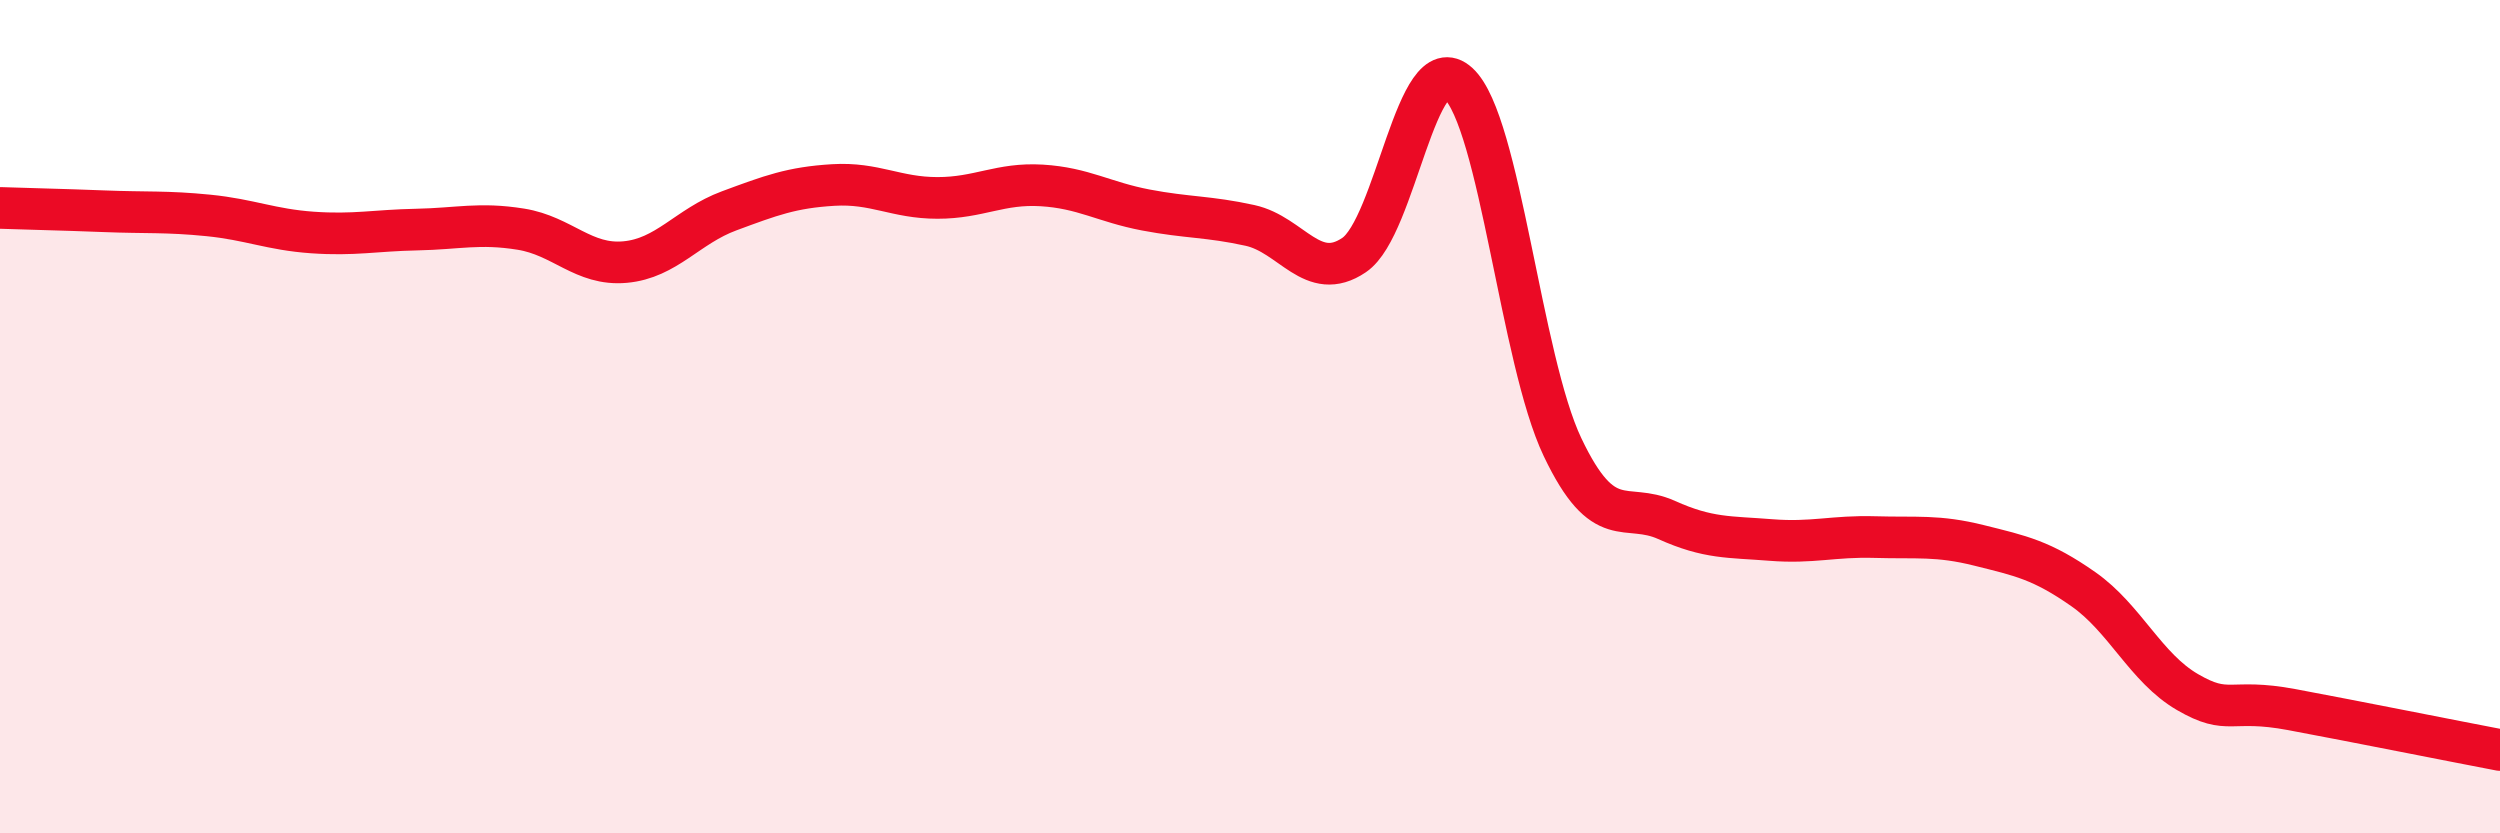 
    <svg width="60" height="20" viewBox="0 0 60 20" xmlns="http://www.w3.org/2000/svg">
      <path
        d="M 0,4.99 C 0.5,5.01 1.5,5.03 2.5,5.07 C 3.5,5.11 4,5.07 5,5.17 C 6,5.27 6.5,5.51 7.5,5.58 C 8.5,5.65 9,5.53 10,5.51 C 11,5.49 11.5,5.34 12.5,5.5 C 13.5,5.66 14,6.38 15,6.29 C 16,6.2 16.5,5.43 17.5,5.06 C 18.5,4.69 19,4.5 20,4.44 C 21,4.38 21.5,4.75 22.5,4.75 C 23.5,4.75 24,4.39 25,4.45 C 26,4.51 26.5,4.85 27.5,5.04 C 28.5,5.23 29,5.19 30,5.41 C 31,5.63 31.5,6.8 32.5,6.12 C 33.5,5.44 34,1.08 35,2 C 36,2.92 36.5,8.63 37.5,10.73 C 38.5,12.83 39,12.03 40,12.48 C 41,12.93 41.5,12.88 42.5,12.96 C 43.5,13.04 44,12.86 45,12.89 C 46,12.92 46.5,12.84 47.5,13.09 C 48.5,13.34 49,13.44 50,14.14 C 51,14.84 51.5,16.03 52.5,16.61 C 53.5,17.19 53.5,16.75 55,17.03 C 56.5,17.31 59,17.81 60,18L60 20L0 20Z"
        fill="#EB0A25"
        opacity="0.1"
        stroke-linecap="round"
        stroke-linejoin="round"
      />
      <path
        d="M 0,4.99 C 0.5,5.01 1.5,5.03 2.5,5.07 C 3.5,5.11 4,5.07 5,5.17 C 6,5.27 6.5,5.51 7.5,5.58 C 8.5,5.65 9,5.53 10,5.51 C 11,5.49 11.5,5.34 12.5,5.5 C 13.5,5.66 14,6.38 15,6.29 C 16,6.2 16.5,5.43 17.5,5.06 C 18.5,4.69 19,4.5 20,4.44 C 21,4.38 21.5,4.75 22.5,4.75 C 23.5,4.75 24,4.39 25,4.45 C 26,4.51 26.5,4.85 27.5,5.04 C 28.5,5.23 29,5.19 30,5.41 C 31,5.63 31.5,6.8 32.5,6.12 C 33.5,5.44 34,1.08 35,2 C 36,2.92 36.5,8.63 37.5,10.73 C 38.5,12.83 39,12.03 40,12.48 C 41,12.93 41.5,12.88 42.5,12.96 C 43.5,13.04 44,12.86 45,12.89 C 46,12.92 46.5,12.84 47.5,13.09 C 48.5,13.34 49,13.44 50,14.14 C 51,14.84 51.5,16.03 52.5,16.61 C 53.5,17.19 53.5,16.75 55,17.03 C 56.5,17.31 59,17.81 60,18"
        stroke="#EB0A25"
        stroke-width="1"
        fill="none"
        stroke-linecap="round"
        stroke-linejoin="round"
      />
    </svg>
  